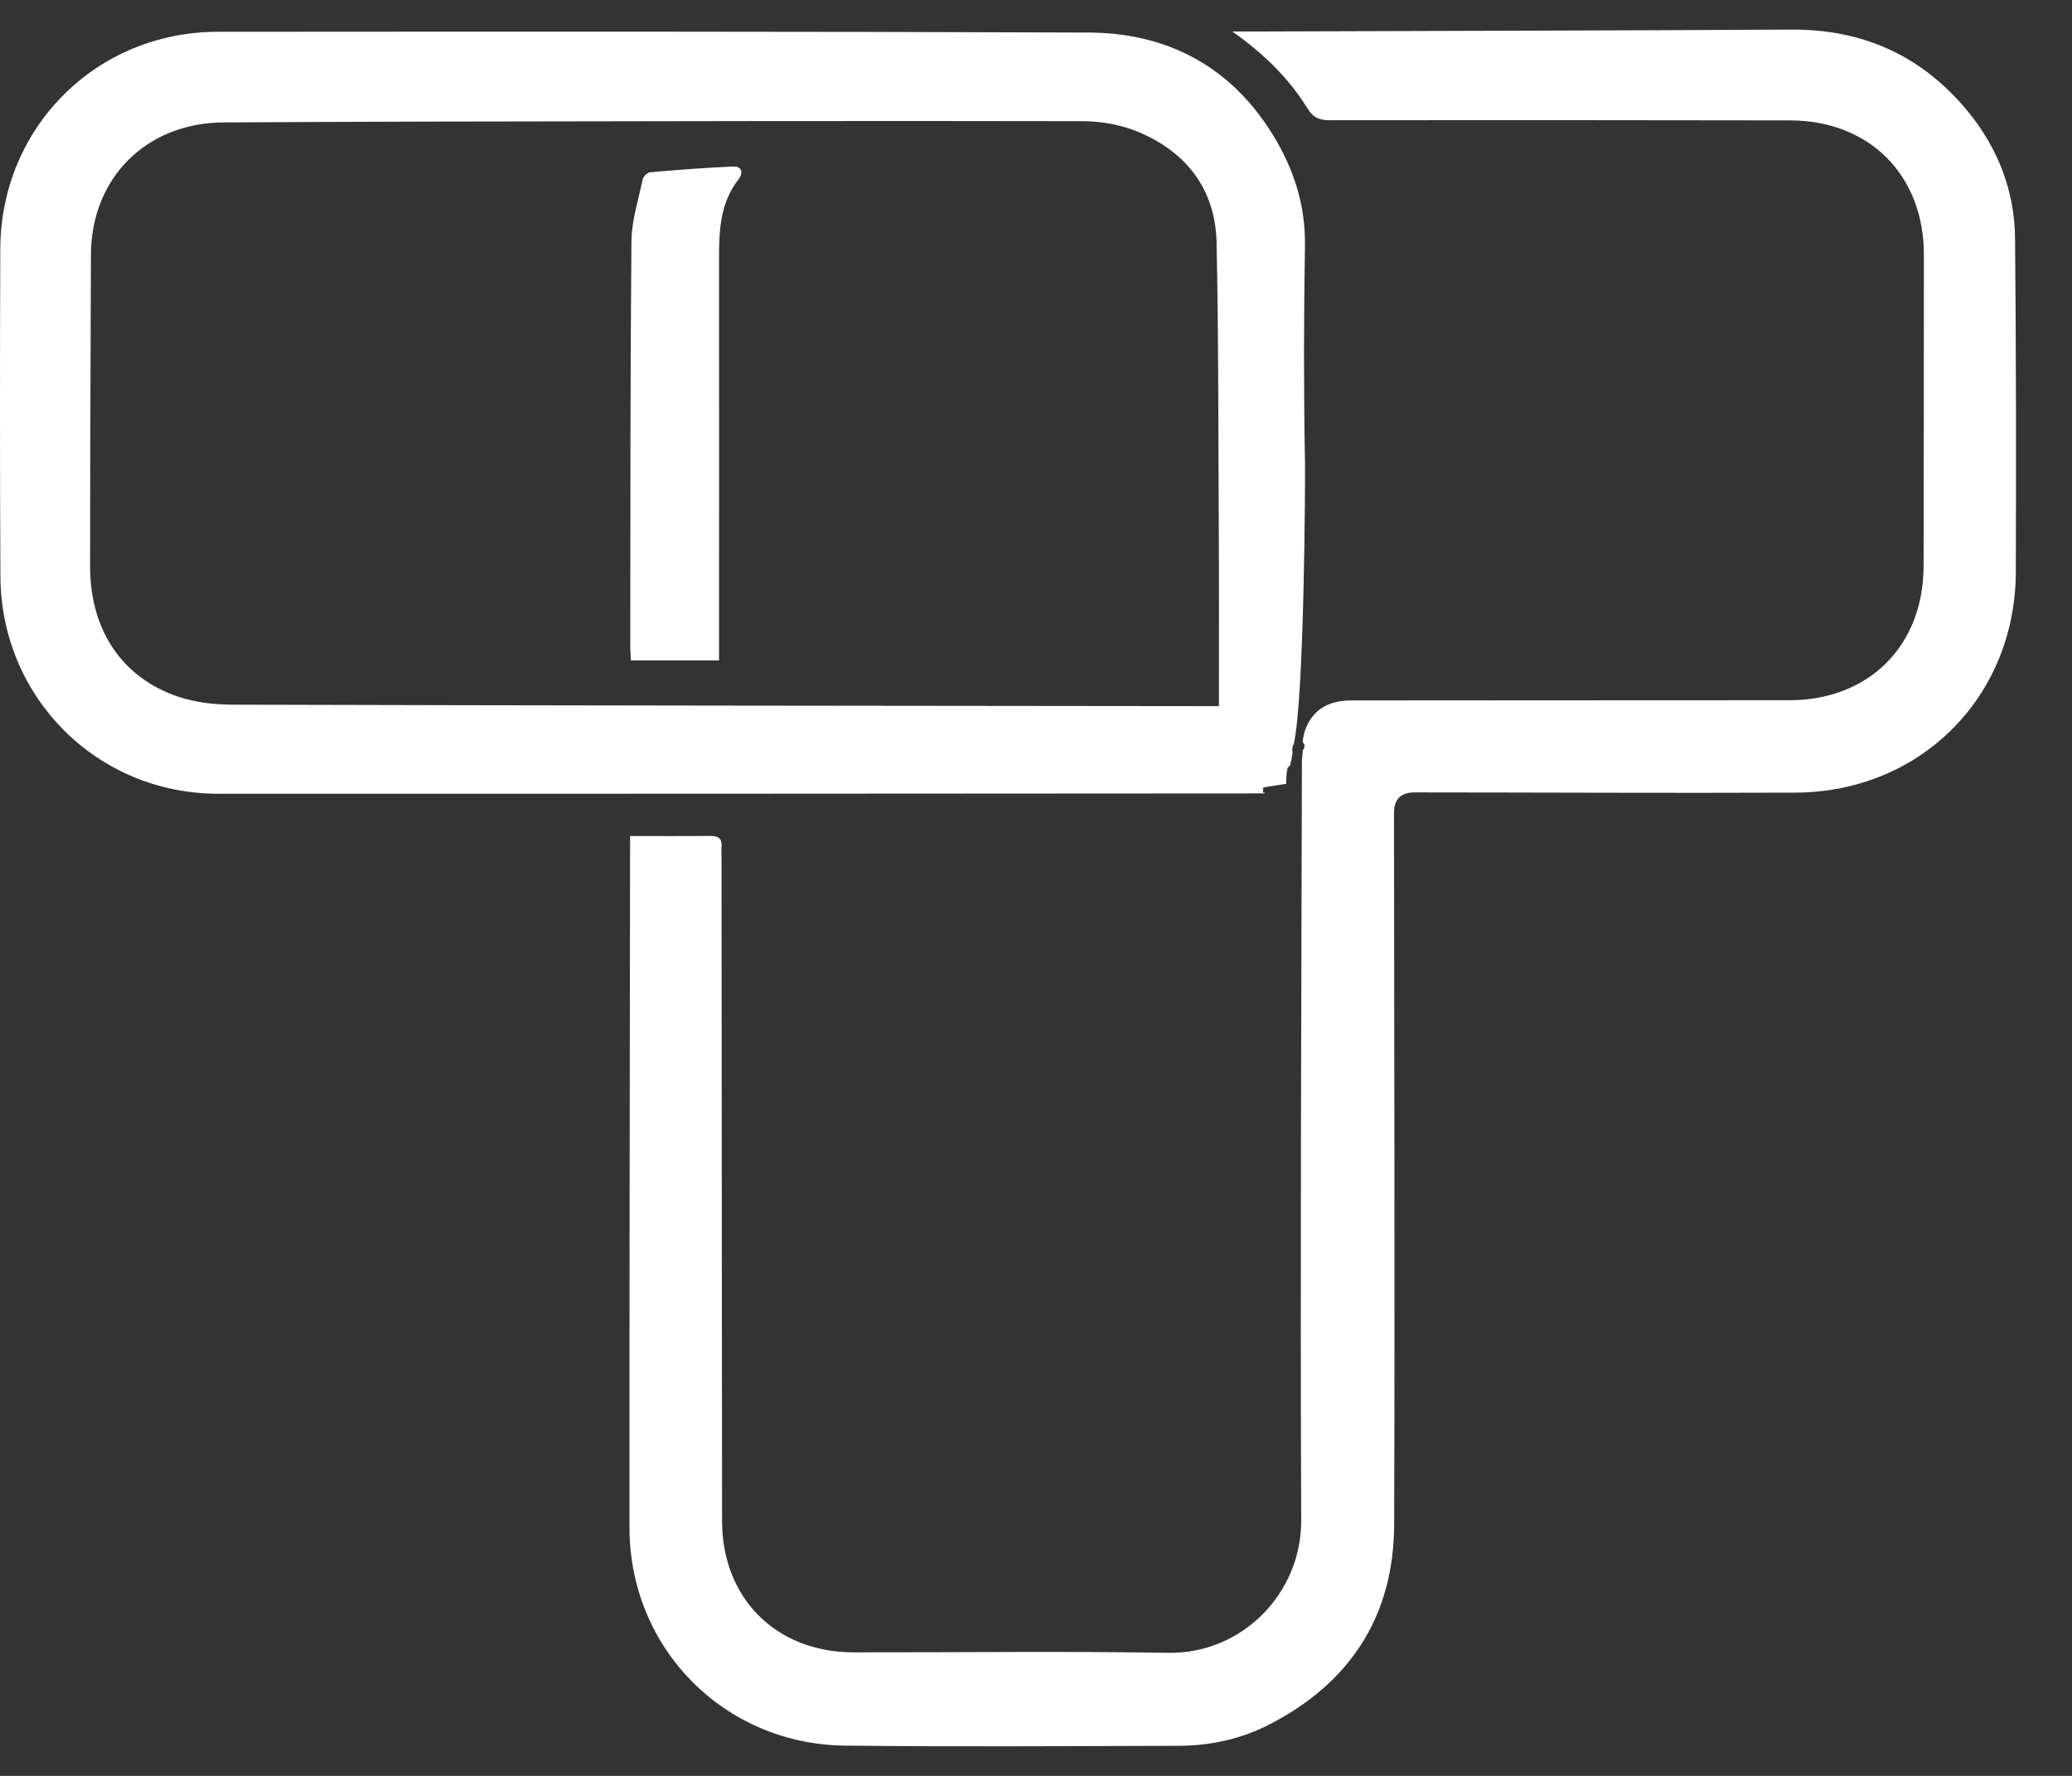 <svg width="35" height="30" viewBox="0 0 35 30" fill="none" xmlns="http://www.w3.org/2000/svg">
<rect x="0" y="0" width="35" height="30" fill="#333333" stroke="none"/>
<path d="M34.038 4.021C34.03 3.221 33.747 2.5 33.241 1.882C32.474 0.948 31.478 0.493 30.262 0.5C27.256 0.516 24.251 0.522 21.245 0.532C21.117 0.532 20.99 0.532 20.816 0.532C21.351 0.909 21.774 1.325 22.09 1.838C22.188 1.996 22.299 2.031 22.471 2.031C25.062 2.028 27.651 2.03 30.242 2.034C31.578 2.036 32.498 2.962 32.498 4.298C32.498 6.054 32.497 7.811 32.493 9.567C32.49 10.906 31.572 11.826 30.232 11.829C28.765 11.831 27.297 11.83 25.829 11.831C24.825 11.831 23.82 11.831 22.816 11.833C22.464 11.833 22.184 11.975 22.055 12.31C22.027 12.38 22.012 12.458 22.004 12.537C22.037 12.563 22.044 12.611 22.025 12.648C22.025 12.65 22.023 12.651 22.022 12.653C22.018 12.659 22.012 12.663 22.006 12.668C22.006 12.701 22.003 12.733 21.999 12.765C22.001 12.782 21.999 12.799 21.992 12.814C21.992 12.814 21.992 12.816 21.992 12.817C21.982 17.105 21.962 21.394 21.98 25.681C21.986 26.917 20.979 27.941 19.737 27.921C17.963 27.892 16.189 27.916 14.415 27.913C13.108 27.911 12.198 26.999 12.197 25.695C12.194 21.955 12.191 18.215 12.188 14.476C12.188 14.421 12.184 14.365 12.188 14.311C12.203 14.165 12.133 14.12 11.994 14.121C11.555 14.126 11.116 14.123 10.643 14.123C10.643 14.215 10.643 14.284 10.643 14.353C10.639 18.171 10.631 21.989 10.633 25.807C10.635 27.847 12.231 29.467 14.277 29.489C16.152 29.509 18.029 29.497 19.904 29.492C20.436 29.491 20.953 29.381 21.427 29.139C22.809 28.434 23.545 27.301 23.55 25.749C23.563 21.743 23.55 17.737 23.547 13.731C23.547 13.501 23.664 13.386 23.898 13.386C26.041 13.387 28.183 13.399 30.326 13.39C32.439 13.382 34.045 11.773 34.051 9.663C34.057 7.782 34.056 5.9 34.038 4.018V4.021Z" fill="white"/>
<path d="M22.043 7.774C22.021 6.567 22.023 5.359 22.043 4.152C22.055 3.409 21.818 2.75 21.419 2.149C20.706 1.075 19.66 0.556 18.394 0.55C13.489 0.53 8.584 0.534 3.678 0.537C1.624 0.539 0.011 2.155 0.005 4.208C-0.002 6.05 -0.002 7.893 0.007 9.735C0.016 11.782 1.639 13.408 3.687 13.409C8.331 13.412 16.402 13.406 21.36 13.403C21.36 13.398 21.362 13.394 21.363 13.39C21.333 13.389 21.32 13.389 21.331 13.387C21.334 13.368 21.337 13.348 21.34 13.328C21.258 13.301 21.541 13.273 21.726 13.242C21.726 13.165 21.729 13.088 21.743 13.011C21.744 13.003 21.745 12.996 21.746 12.988C21.751 12.964 21.769 12.947 21.79 12.936C21.798 12.901 21.806 12.867 21.814 12.833C21.818 12.814 21.821 12.795 21.825 12.776C21.826 12.769 21.828 12.761 21.829 12.754C21.829 12.752 21.829 12.753 21.829 12.751C21.829 12.746 21.83 12.742 21.831 12.738C21.834 12.713 21.833 12.688 21.833 12.664C21.824 12.674 21.815 12.684 21.806 12.694C21.816 12.683 21.825 12.664 21.834 12.64C21.834 12.635 21.834 12.631 21.834 12.626C21.833 12.607 21.84 12.591 21.852 12.576C22.032 11.831 22.049 8.101 22.044 7.773L22.043 7.774ZM20.59 11.929C15.733 11.924 8.546 11.918 3.926 11.904C3.625 11.904 3.308 11.867 3.024 11.774C2.064 11.456 1.522 10.646 1.522 9.571C1.522 7.816 1.53 6.059 1.536 4.303C1.541 3.003 2.476 2.073 3.779 2.068C4.941 2.063 6.102 2.056 7.264 2.054C10.938 2.048 14.61 2.039 18.284 2.047C18.611 2.047 18.962 2.112 19.261 2.242C20.056 2.588 20.53 3.211 20.55 4.093C20.583 5.566 20.578 7.04 20.586 8.514C20.592 9.475 20.592 10.944 20.59 11.93V11.929Z" fill="white"/>
<path d="M12.147 11.156H10.658C10.654 11.075 10.646 10.999 10.646 10.924C10.649 8.643 10.646 6.361 10.666 4.08C10.669 3.727 10.784 3.376 10.857 3.026C10.868 2.979 10.937 2.913 10.984 2.91C11.451 2.869 11.918 2.833 12.386 2.813C12.536 2.806 12.556 2.926 12.479 3.024C12.167 3.42 12.146 3.883 12.146 4.355C12.148 6.613 12.146 8.87 12.146 11.155L12.147 11.156Z" fill="white"/>
</svg>
